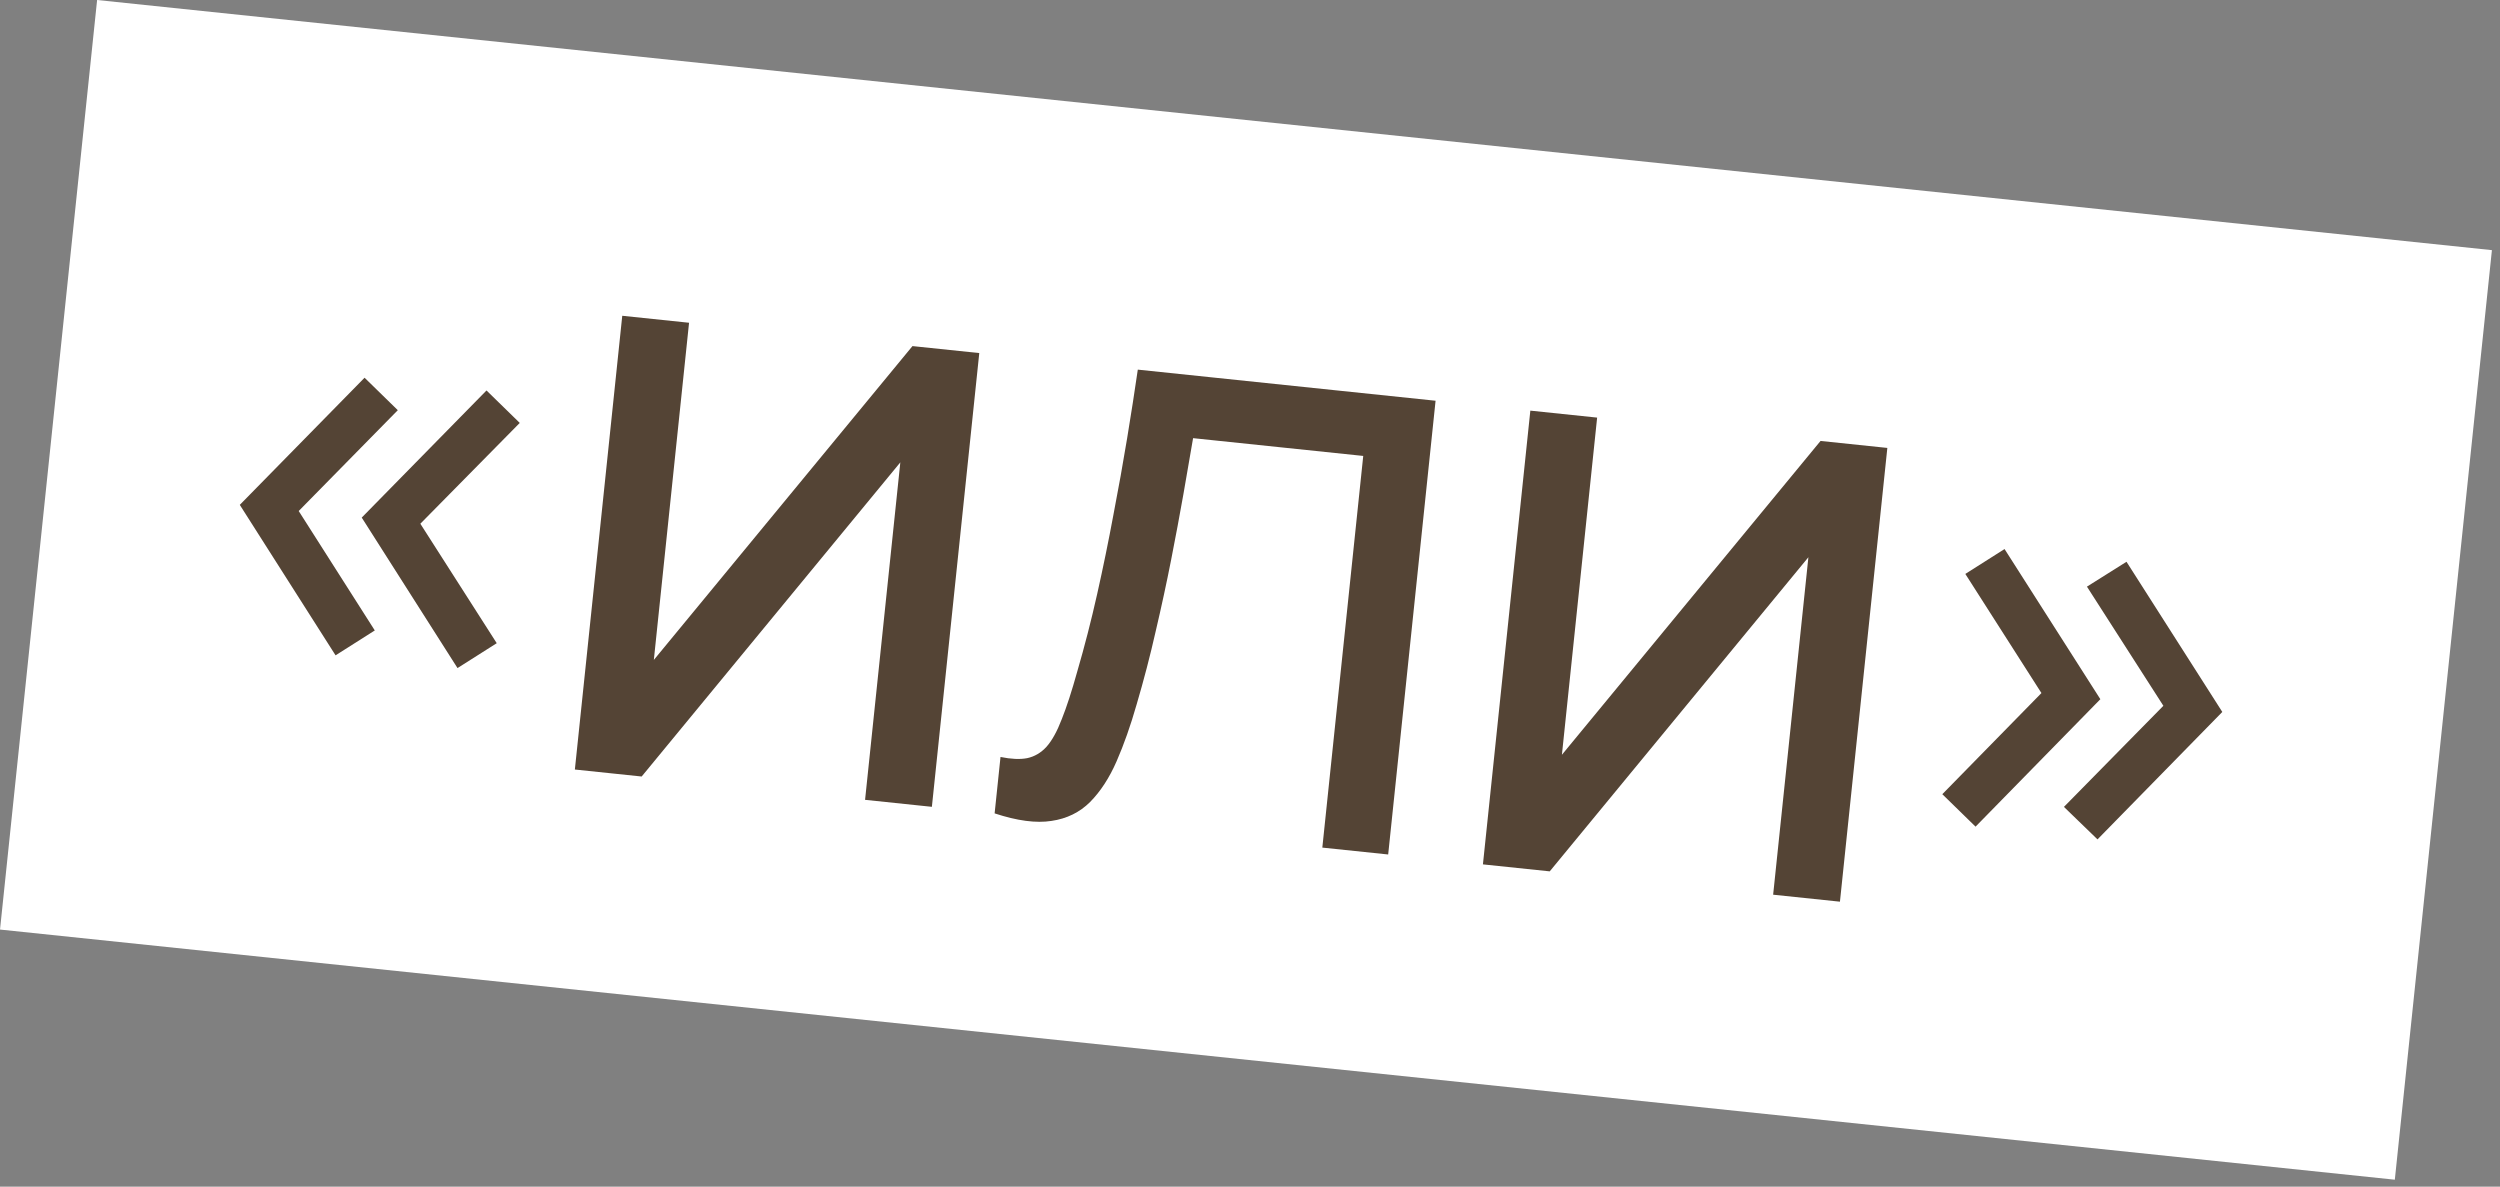 <?xml version="1.0" encoding="UTF-8"?> <svg xmlns="http://www.w3.org/2000/svg" width="217" height="103" viewBox="0 0 217 103" fill="none"><rect x="0" y="0" width="217" height="103" fill="#808080" stroke="none"/> <rect x="8.429" width="209" height="81.125" transform="rotate(5.963 8.429 0)" fill="white"></rect> <path d="M39.712 57.989L31.399 44.927L42.229 33.893L45.114 36.71L36.486 45.459L43.117 55.829L39.712 57.989ZM29.127 56.883L20.814 43.822L31.644 32.787L34.529 35.605L25.928 44.356L32.532 54.723L29.127 56.883ZM80.887 70.032L75.088 69.426L78.148 40.133L55.696 67.401L49.898 66.795L54.012 27.409L59.81 28.015L56.753 57.281L79.202 30.041L85.001 30.646L80.887 70.032ZM86.333 70.601L86.844 65.705C87.764 65.893 88.535 65.928 89.156 65.808C89.797 65.672 90.356 65.344 90.835 64.822C91.315 64.283 91.758 63.481 92.164 62.417C92.589 61.356 93.037 59.974 93.51 58.272C94.141 56.108 94.716 53.873 95.233 51.568C95.751 49.262 96.22 46.97 96.643 44.692C97.085 42.397 97.483 40.181 97.835 38.042C98.187 35.904 98.496 33.918 98.761 32.084L124.608 34.784L120.494 74.169L114.778 73.572L118.329 39.575L103.56 38.032C103.316 39.481 103.036 41.102 102.72 42.894C102.404 44.685 102.049 46.584 101.655 48.589C101.261 50.594 100.815 52.658 100.317 54.781C99.837 56.906 99.283 59.032 98.655 61.16C98.133 62.986 97.556 64.621 96.926 66.067C96.296 67.513 95.527 68.695 94.62 69.614C93.715 70.515 92.598 71.062 91.269 71.255C89.938 71.466 88.293 71.248 86.333 70.601ZM159.707 78.266L153.909 77.66L156.969 48.367L134.517 75.634L128.718 75.028L132.833 35.643L138.631 36.248L135.574 65.514L158.023 38.274L163.821 38.88L159.707 78.266ZM171.478 71.753L168.593 68.936L177.196 60.157L170.59 49.817L173.995 47.657L182.311 60.691L171.478 71.753ZM182.063 72.859L179.15 70.038L187.781 61.263L181.147 50.92L184.58 48.762L192.896 61.797L182.063 72.859Z" fill="#544435"></path> </svg> 